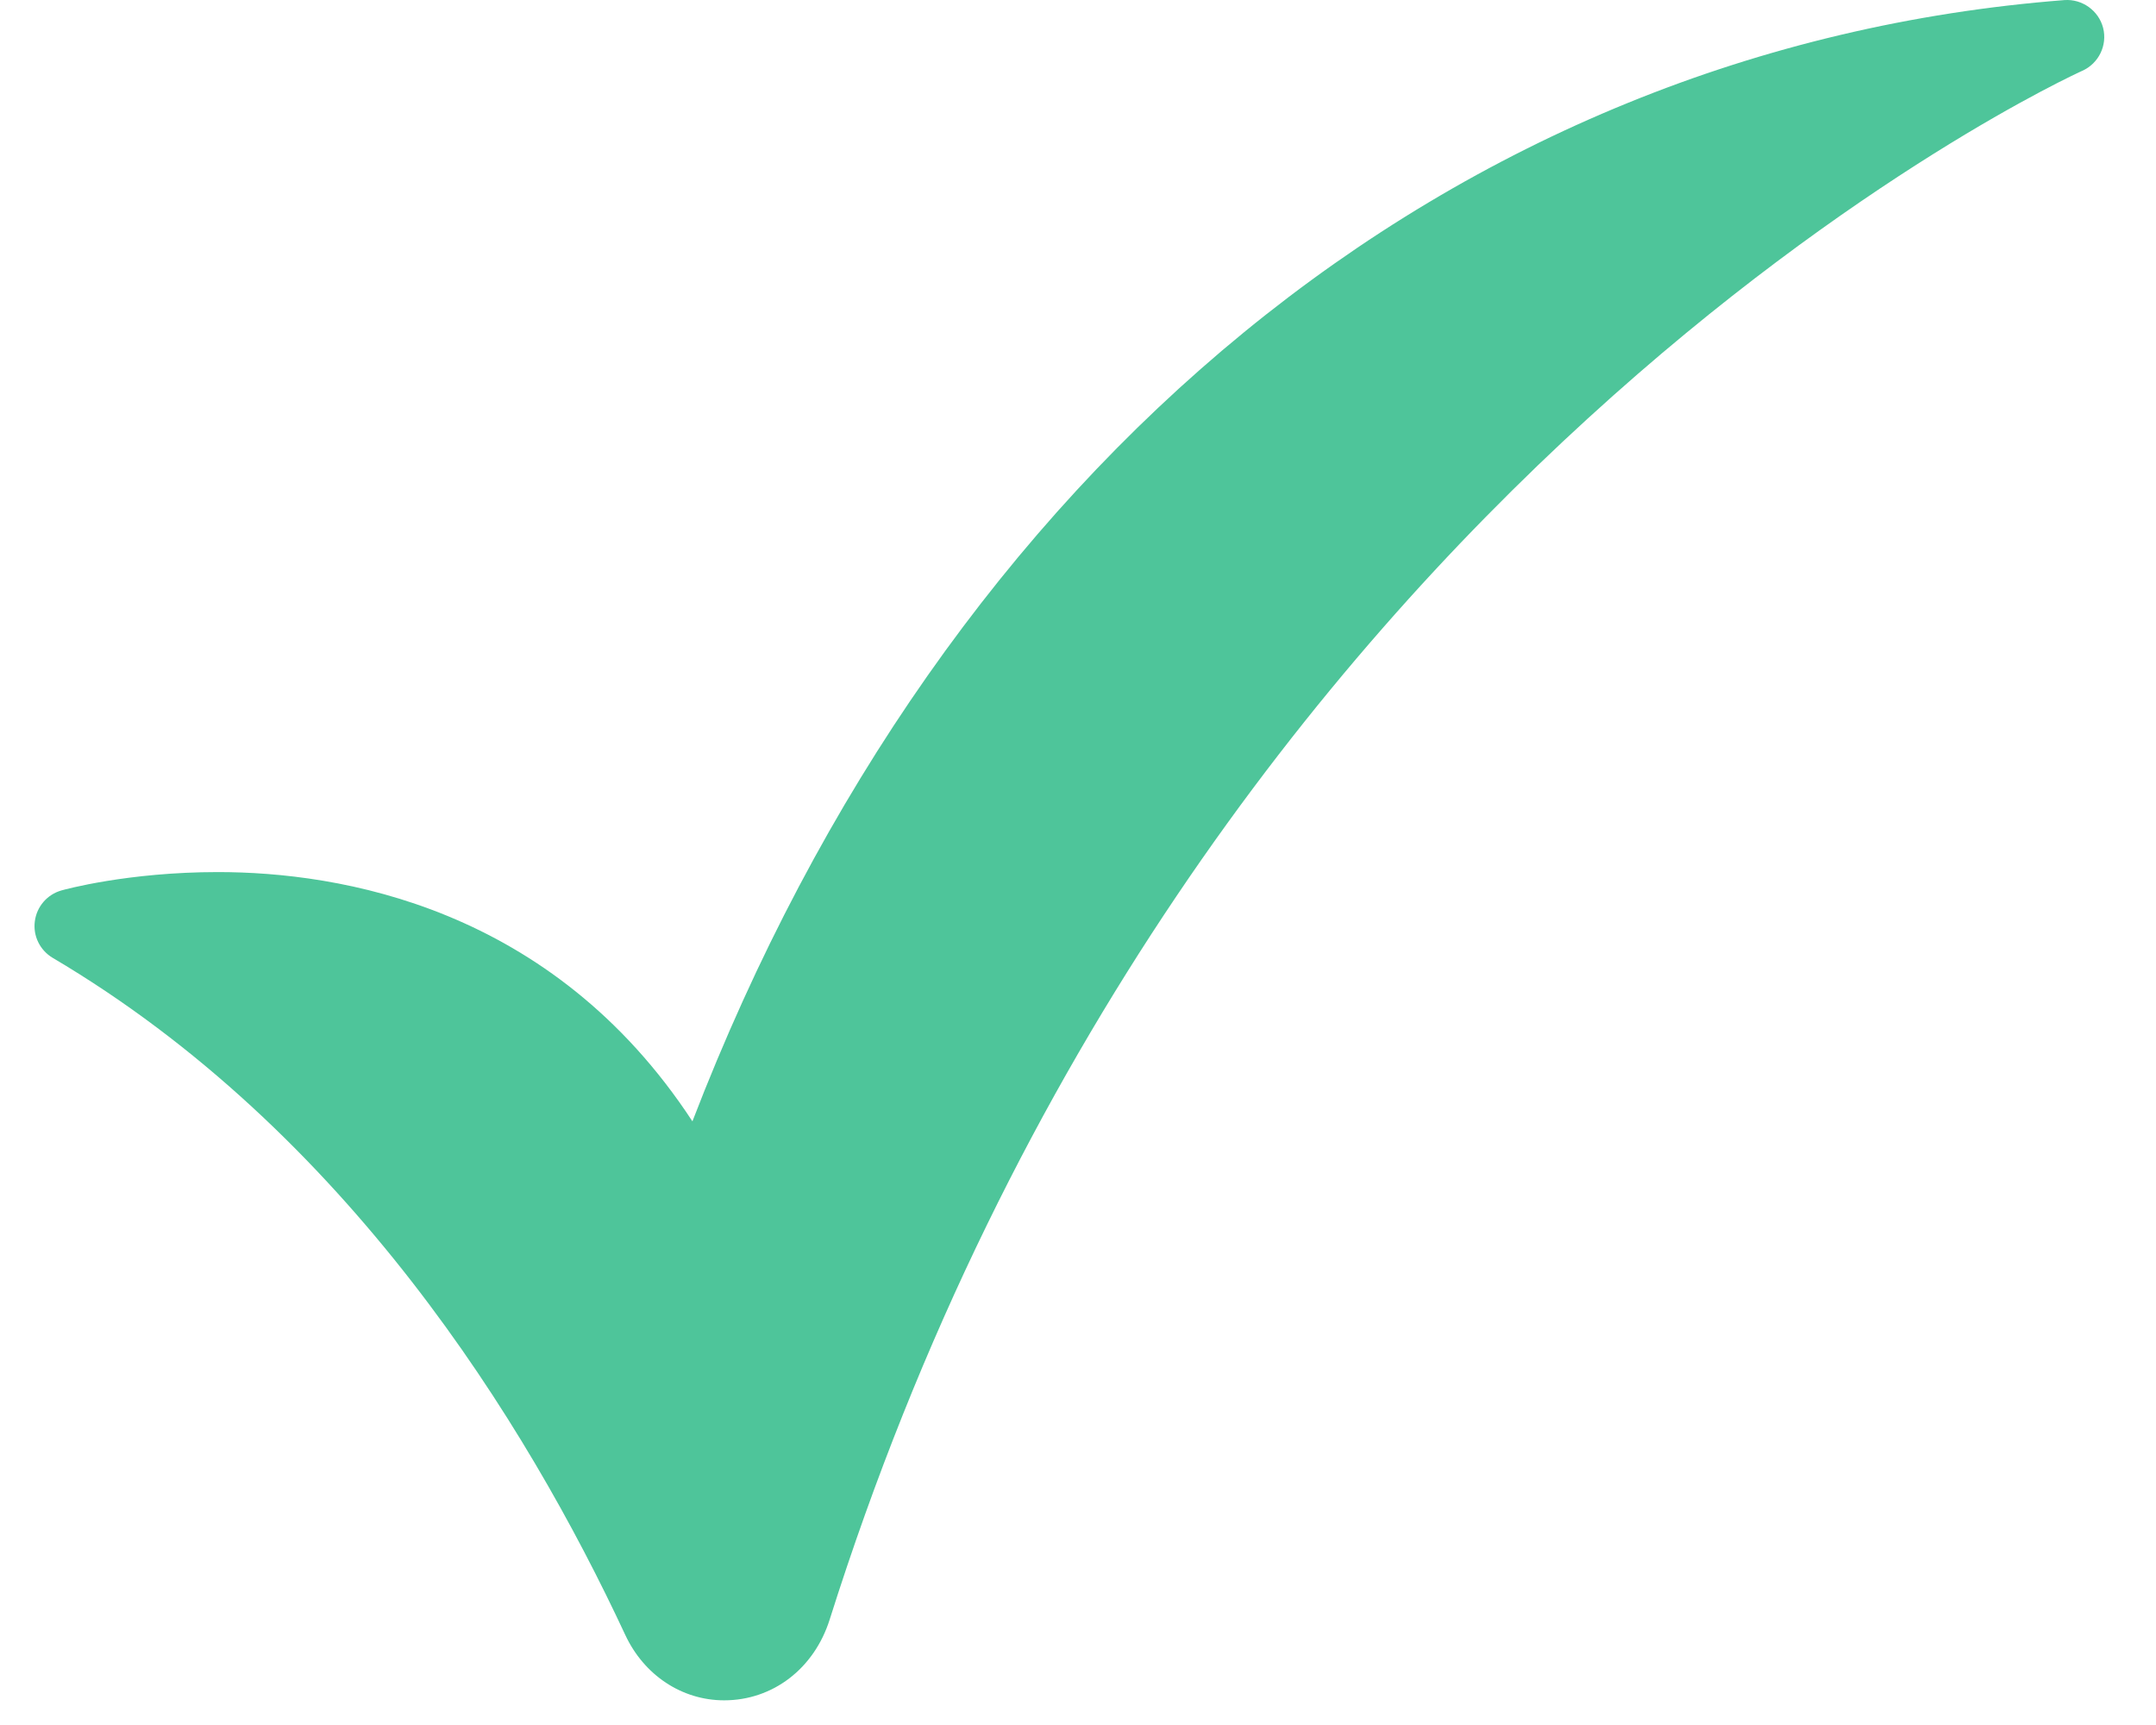 <?xml version="1.0" encoding="UTF-8"?>
<svg xmlns="http://www.w3.org/2000/svg" width="25" height="20" viewBox="0 0 25 20" fill="none">
  <path d="M24.387 0.324C24.335 0.121 24.142 -0.014 23.938 0.001C16.852 0.551 10.961 5.386 8.029 13.001C6.397 10.508 3.931 10.111 2.526 10.111C1.481 10.111 0.743 10.315 0.712 10.324C0.547 10.371 0.426 10.511 0.404 10.681C0.381 10.851 0.463 11.017 0.61 11.105C4.008 13.112 6.096 16.481 7.25 18.955C7.468 19.423 7.908 19.714 8.397 19.714C8.96 19.714 9.44 19.347 9.62 18.779C13.806 5.533 24.042 0.867 24.145 0.821C24.335 0.736 24.438 0.526 24.387 0.324Z" fill="#4EC59A"></path>
</svg>
